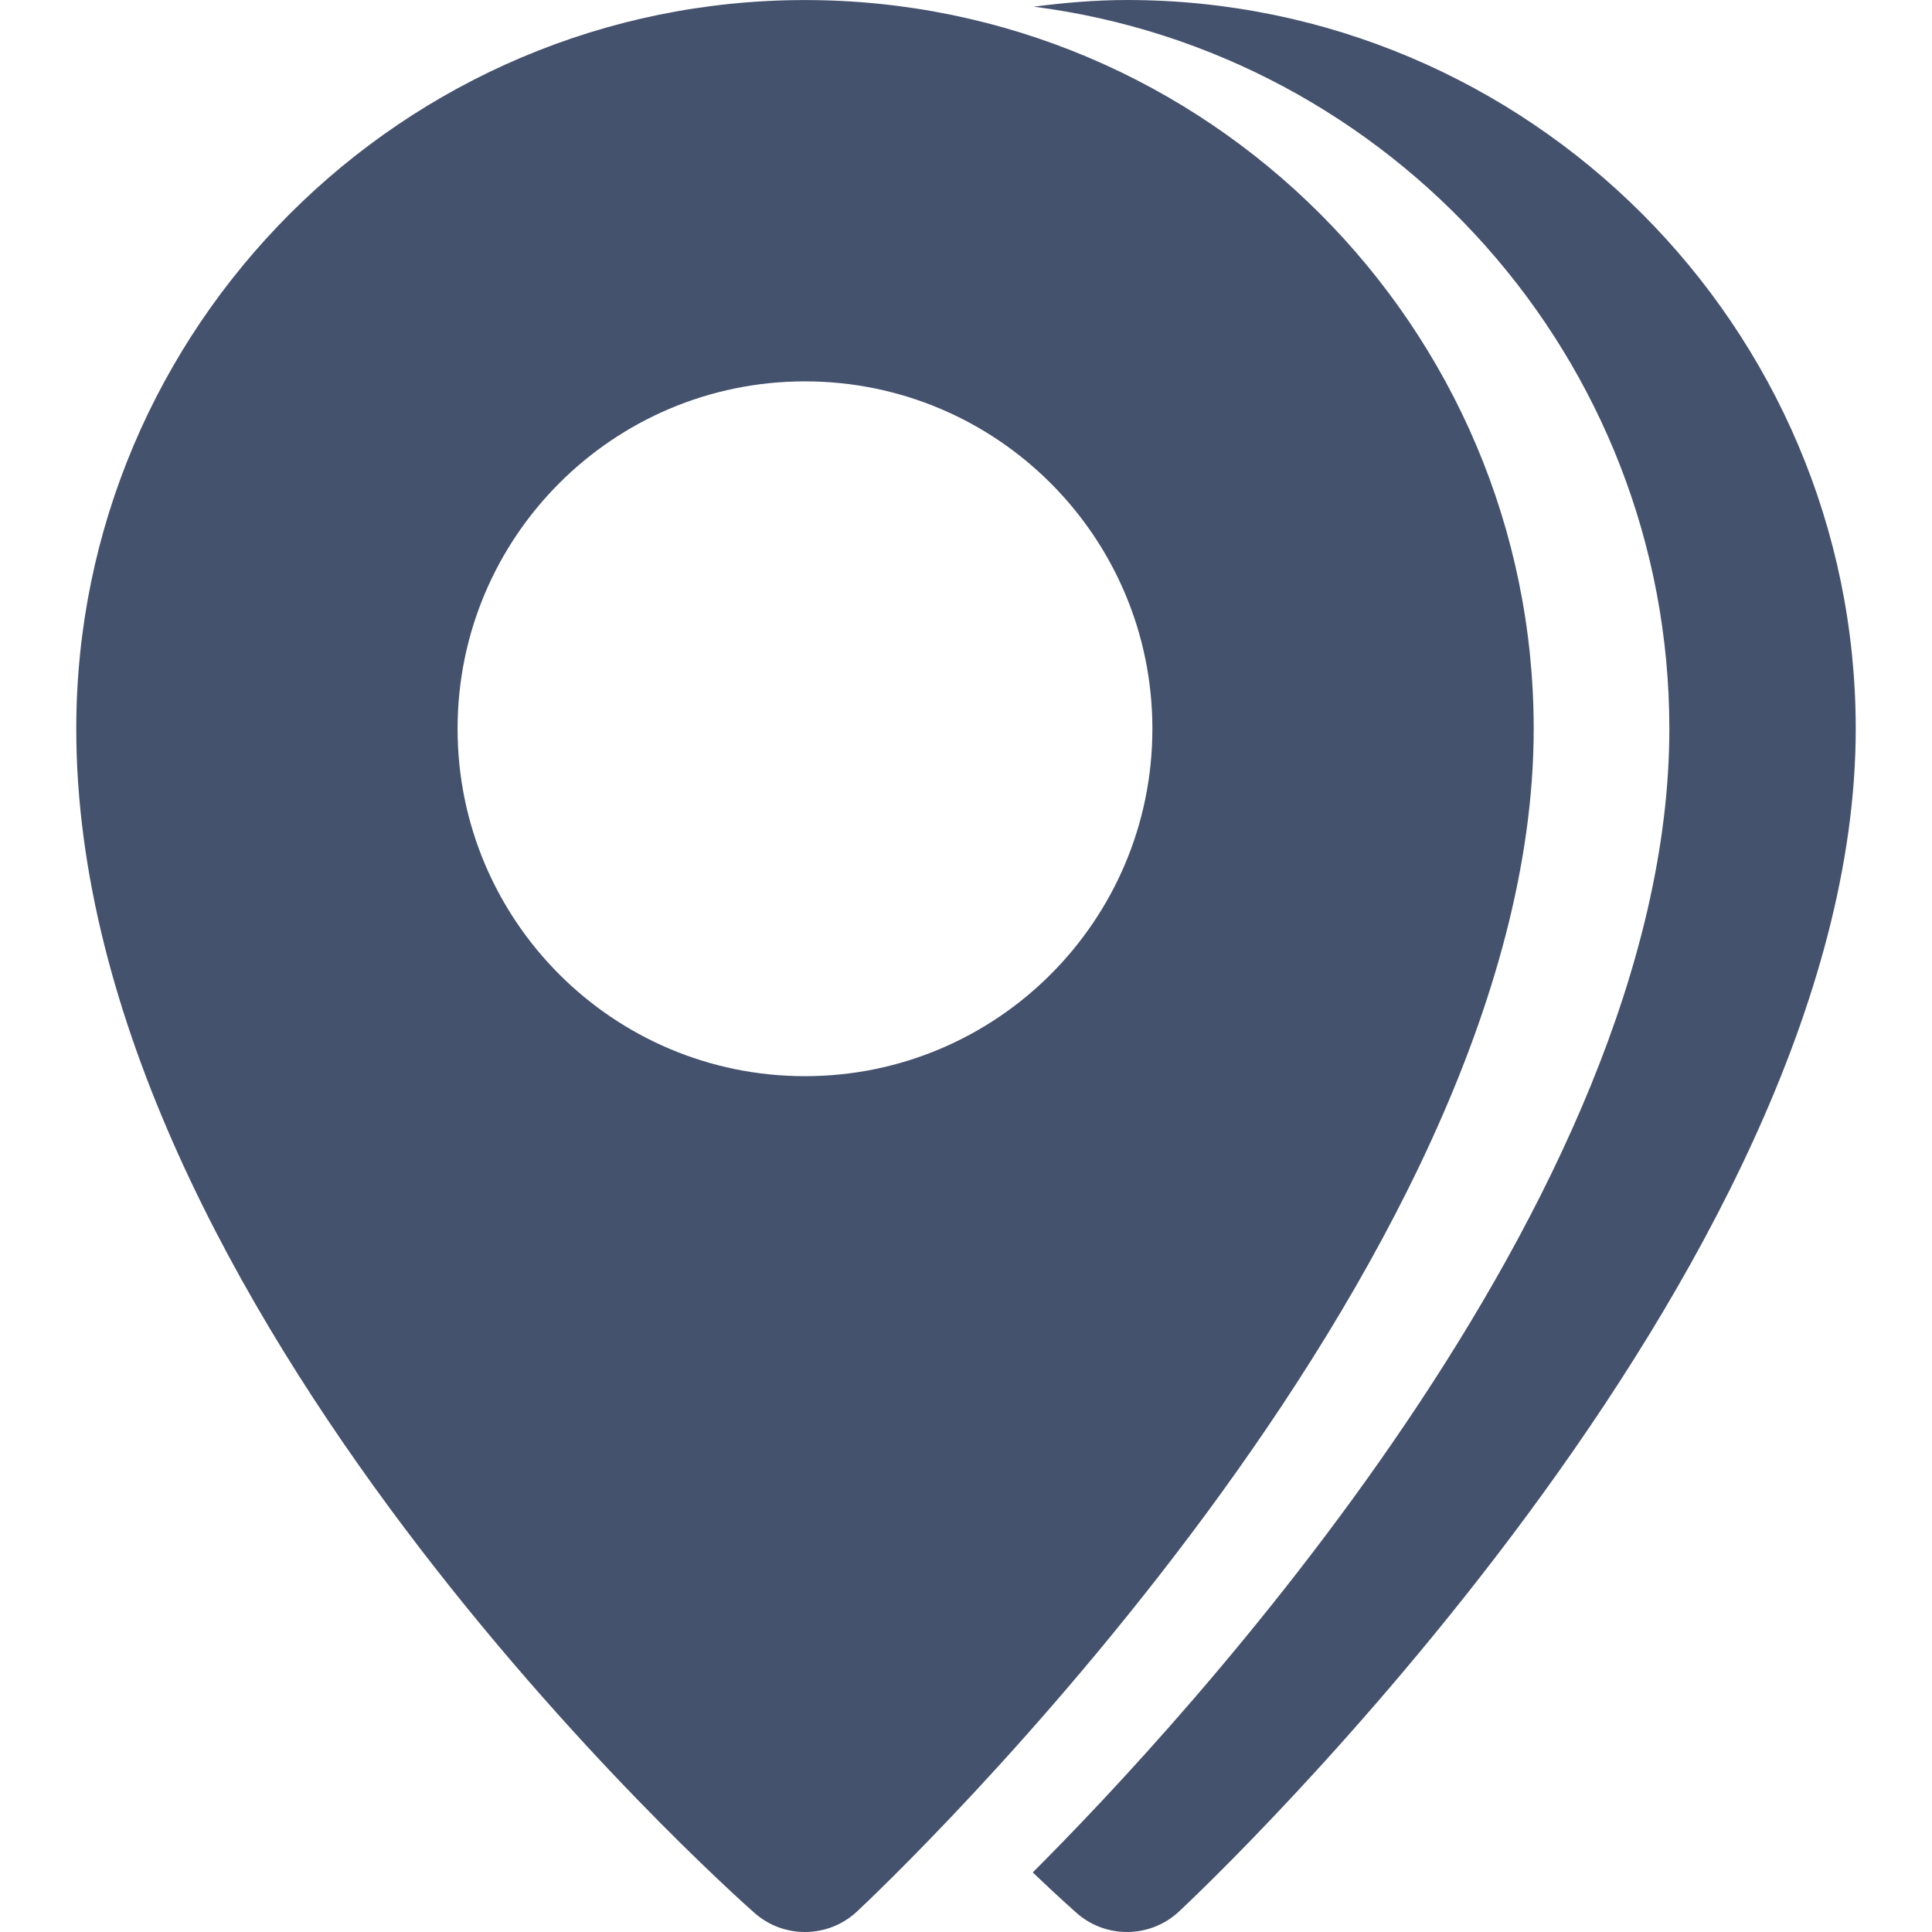 <?xml version="1.0" encoding="iso-8859-1"?>
<!-- Generator: Adobe Illustrator 16.0.0, SVG Export Plug-In . SVG Version: 6.00 Build 0)  -->
<!DOCTYPE svg PUBLIC "-//W3C//DTD SVG 1.1//EN" "http://www.w3.org/Graphics/SVG/1.1/DTD/svg11.dtd">
<svg xmlns="http://www.w3.org/2000/svg" xmlns:xlink="http://www.w3.org/1999/xlink" version="1.1" id="Capa_1" x="0px" y="0px" width="512px" height="512px" viewBox="0 0 38 38" style="enable-background:new 0 0 38 38;" xml:space="preserve">
<g>
	<path d="M36.5,14.334c0,10.693-12.766,22.754-13.309,23.262C22.902,37.865,22.535,38,22.166,38c-0.354,0-0.709-0.125-0.992-0.375   c-0.074-0.066-0.389-0.346-0.861-0.797c2.881-2.877,12.521-13.199,12.521-22.494c0-7.281-5.463-13.298-12.502-14.203   C20.936,0.054,21.543,0,22.166,0C30.07,0.001,36.5,6.431,36.5,14.334z M30.166,14.334c0,10.693-12.766,22.754-13.309,23.262   C16.57,37.865,16.201,38,15.832,38c-0.354,0-0.709-0.125-0.992-0.375C14.295,37.145,1.5,25.713,1.5,14.334   c0-7.903,6.43-14.333,14.332-14.333C23.736,0.001,30.166,6.431,30.166,14.334z M22.666,14.334c0-3.774-3.061-6.833-6.834-6.833   C12.059,7.501,9,10.561,9,14.334s3.059,6.833,6.832,6.833C19.605,21.167,22.666,18.108,22.666,14.334z" fill="#45526e"/>
</g>
<g>
</g>
<g>
</g>
<g>
</g>
<g>
</g>
<g>
</g>
<g>
</g>
<g>
</g>
<g>
</g>
<g>
</g>
<g>
</g>
<g>
</g>
<g>
</g>
<g>
</g>
<g>
</g>
<g>
</g>
</svg>
